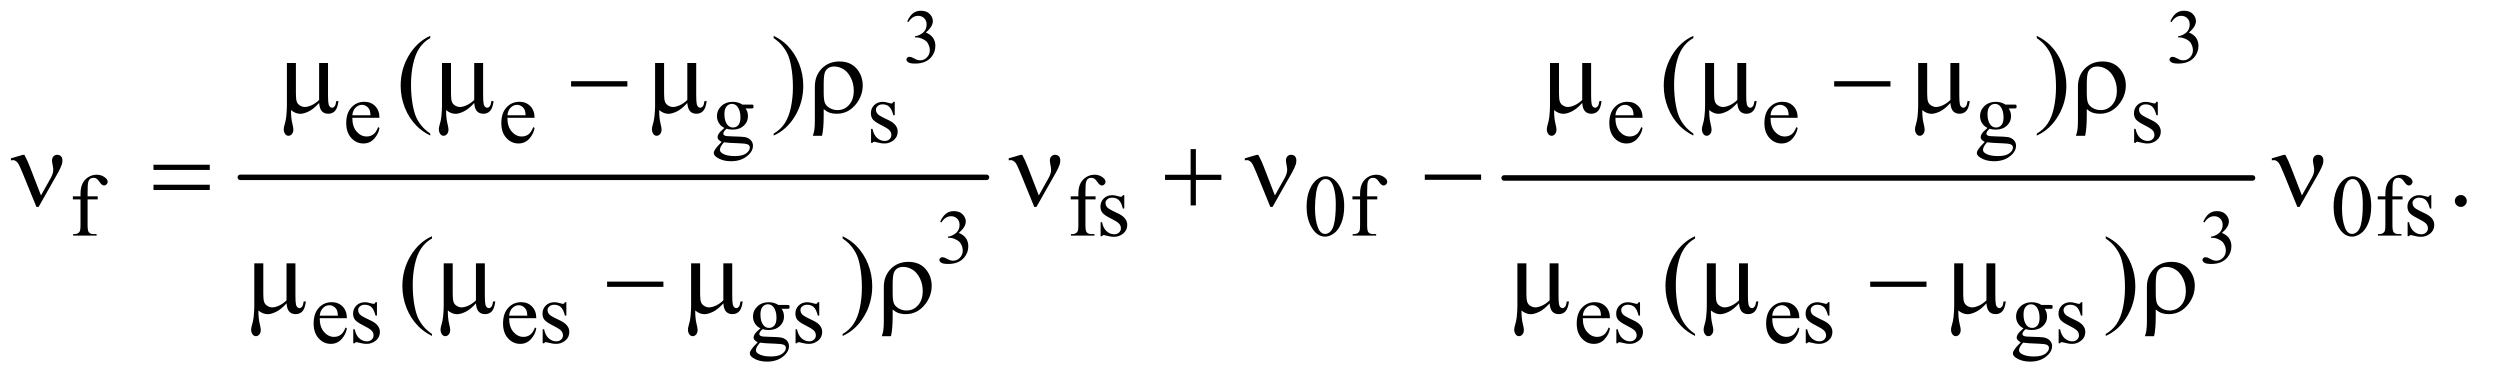 <?xml version="1.0" encoding="UTF-8"?>
<!DOCTYPE svg PUBLIC '-//W3C//DTD SVG 1.0//EN'
          'http://www.w3.org/TR/2001/REC-SVG-20010904/DTD/svg10.dtd'>
<svg stroke-dasharray="none" shape-rendering="auto" xmlns="http://www.w3.org/2000/svg" font-family="'Dialog'" text-rendering="auto" width="357" fill-opacity="1" color-interpolation="auto" color-rendering="auto" preserveAspectRatio="xMidYMid meet" font-size="12px" viewBox="0 0 357 54" fill="black" xmlns:xlink="http://www.w3.org/1999/xlink" stroke="black" image-rendering="auto" stroke-miterlimit="10" stroke-linecap="square" stroke-linejoin="miter" font-style="normal" stroke-width="1" height="54" stroke-dashoffset="0" font-weight="normal" stroke-opacity="1"
><!--Generated by the Batik Graphics2D SVG Generator--><defs id="genericDefs"
  /><g
  ><defs id="defs1"
    ><clipPath clipPathUnits="userSpaceOnUse" id="clipPath1"
      ><path d="M0.886 3.276 L226.903 3.276 L226.903 37.285 L0.886 37.285 L0.886 3.276 Z"
      /></clipPath
      ><clipPath clipPathUnits="userSpaceOnUse" id="clipPath2"
      ><path d="M28.301 104.676 L28.301 1191.199 L7249.292 1191.199 L7249.292 104.676 Z"
      /></clipPath
    ></defs
    ><g stroke-width="16" transform="scale(1.576,1.576) translate(-0.886,-3.276) matrix(0.031,0,0,0.031,0,0)" stroke-linejoin="round" stroke-linecap="round"
    ><line y2="624" fill="none" x1="731" clip-path="url(#clipPath2)" x2="2912" y1="624"
    /></g
    ><g stroke-width="16" transform="matrix(0.049,0,0,0.049,-1.396,-5.163)" stroke-linejoin="round" stroke-linecap="round"
    ><line y2="624" fill="none" x1="4412" clip-path="url(#clipPath2)" x2="6593" y1="624"
    /></g
    ><g transform="matrix(0.049,0,0,0.049,-1.396,-5.163)"
    ><path d="M2672.375 167.906 Q2678.719 152.922 2688.398 144.773 Q2698.078 136.625 2712.516 136.625 Q2730.344 136.625 2739.859 148.219 Q2747.078 156.859 2747.078 166.703 Q2747.078 182.891 2726.734 200.172 Q2740.406 205.531 2747.406 215.484 Q2754.406 225.438 2754.406 238.891 Q2754.406 258.141 2742.156 272.25 Q2726.188 290.625 2695.891 290.625 Q2680.906 290.625 2675.492 286.906 Q2670.078 283.188 2670.078 278.922 Q2670.078 275.75 2672.648 273.344 Q2675.219 270.938 2678.828 270.938 Q2681.562 270.938 2684.406 271.812 Q2686.266 272.359 2692.828 275.805 Q2699.391 279.25 2701.906 279.906 Q2705.953 281.109 2710.547 281.109 Q2721.703 281.109 2729.961 272.469 Q2738.219 263.828 2738.219 252.016 Q2738.219 243.375 2734.391 235.172 Q2731.547 229.047 2728.156 225.875 Q2723.453 221.5 2715.25 217.945 Q2707.047 214.391 2698.516 214.391 L2695.016 214.391 L2695.016 211.109 Q2703.656 210.016 2712.352 204.875 Q2721.047 199.734 2724.984 192.516 Q2728.922 185.297 2728.922 176.656 Q2728.922 165.391 2721.867 158.445 Q2714.812 151.5 2704.312 151.5 Q2687.359 151.5 2675.984 169.656 L2672.375 167.906 ZM6353.375 167.906 Q6359.719 152.922 6369.398 144.773 Q6379.078 136.625 6393.516 136.625 Q6411.344 136.625 6420.859 148.219 Q6428.078 156.859 6428.078 166.703 Q6428.078 182.891 6407.734 200.172 Q6421.406 205.531 6428.406 215.484 Q6435.406 225.438 6435.406 238.891 Q6435.406 258.141 6423.156 272.25 Q6407.188 290.625 6376.891 290.625 Q6361.906 290.625 6356.492 286.906 Q6351.078 283.188 6351.078 278.922 Q6351.078 275.75 6353.648 273.344 Q6356.219 270.938 6359.828 270.938 Q6362.562 270.938 6365.406 271.812 Q6367.266 272.359 6373.828 275.805 Q6380.391 279.25 6382.906 279.906 Q6386.953 281.109 6391.547 281.109 Q6402.703 281.109 6410.961 272.469 Q6419.219 263.828 6419.219 252.016 Q6419.219 243.375 6415.391 235.172 Q6412.547 229.047 6409.156 225.875 Q6404.453 221.5 6396.25 217.945 Q6388.047 214.391 6379.516 214.391 L6376.016 214.391 L6376.016 211.109 Q6384.656 210.016 6393.352 204.875 Q6402.047 199.734 6405.984 192.516 Q6409.922 185.297 6409.922 176.656 Q6409.922 165.391 6402.867 158.445 Q6395.812 151.5 6385.312 151.5 Q6368.359 151.5 6356.984 169.656 L6353.375 167.906 Z" stroke="none" clip-path="url(#clipPath2)"
    /></g
    ><g transform="matrix(0.049,0,0,0.049,-1.396,-5.163)"
    ><path d="M2768.375 751.906 Q2774.719 736.922 2784.398 728.773 Q2794.078 720.625 2808.516 720.625 Q2826.344 720.625 2835.859 732.219 Q2843.078 740.859 2843.078 750.703 Q2843.078 766.891 2822.734 784.172 Q2836.406 789.531 2843.406 799.484 Q2850.406 809.438 2850.406 822.891 Q2850.406 842.141 2838.156 856.25 Q2822.188 874.625 2791.891 874.625 Q2776.906 874.625 2771.492 870.906 Q2766.078 867.188 2766.078 862.922 Q2766.078 859.75 2768.648 857.344 Q2771.219 854.938 2774.828 854.938 Q2777.562 854.938 2780.406 855.812 Q2782.266 856.359 2788.828 859.805 Q2795.391 863.25 2797.906 863.906 Q2801.953 865.109 2806.547 865.109 Q2817.703 865.109 2825.961 856.469 Q2834.219 847.828 2834.219 836.016 Q2834.219 827.375 2830.391 819.172 Q2827.547 813.047 2824.156 809.875 Q2819.453 805.5 2811.25 801.945 Q2803.047 798.391 2794.516 798.391 L2791.016 798.391 L2791.016 795.109 Q2799.656 794.016 2808.352 788.875 Q2817.047 783.734 2820.984 776.516 Q2824.922 769.297 2824.922 760.656 Q2824.922 749.391 2817.867 742.445 Q2810.812 735.5 2800.312 735.5 Q2783.359 735.5 2771.984 753.656 L2768.375 751.906 ZM6449.375 751.906 Q6455.719 736.922 6465.398 728.773 Q6475.078 720.625 6489.516 720.625 Q6507.344 720.625 6516.859 732.219 Q6524.078 740.859 6524.078 750.703 Q6524.078 766.891 6503.734 784.172 Q6517.406 789.531 6524.406 799.484 Q6531.406 809.438 6531.406 822.891 Q6531.406 842.141 6519.156 856.25 Q6503.188 874.625 6472.891 874.625 Q6457.906 874.625 6452.492 870.906 Q6447.078 867.188 6447.078 862.922 Q6447.078 859.75 6449.648 857.344 Q6452.219 854.938 6455.828 854.938 Q6458.562 854.938 6461.406 855.812 Q6463.266 856.359 6469.828 859.805 Q6476.391 863.25 6478.906 863.906 Q6482.953 865.109 6487.547 865.109 Q6498.703 865.109 6506.961 856.469 Q6515.219 847.828 6515.219 836.016 Q6515.219 827.375 6511.391 819.172 Q6508.547 813.047 6505.156 809.875 Q6500.453 805.5 6492.25 801.945 Q6484.047 798.391 6475.516 798.391 L6472.016 798.391 L6472.016 795.109 Q6480.656 794.016 6489.352 788.875 Q6498.047 783.734 6501.984 776.516 Q6505.922 769.297 6505.922 760.656 Q6505.922 749.391 6498.867 742.445 Q6491.812 735.5 6481.312 735.5 Q6464.359 735.5 6452.984 753.656 L6449.375 751.906 Z" stroke="none" clip-path="url(#clipPath2)"
    /></g
    ><g transform="matrix(0.049,0,0,0.049,-1.396,-5.163)"
    ><path d="M1055.25 448.625 Q1055.125 474.125 1067.625 488.625 Q1080.125 503.125 1097 503.125 Q1108.25 503.125 1116.562 496.938 Q1124.875 490.75 1130.5 475.75 L1134.375 478.25 Q1131.75 495.375 1119.125 509.438 Q1106.5 523.5 1087.5 523.5 Q1066.875 523.5 1052.188 507.438 Q1037.5 491.375 1037.5 464.25 Q1037.5 434.875 1052.562 418.438 Q1067.625 402 1090.375 402 Q1109.625 402 1122 414.688 Q1134.375 427.375 1134.375 448.625 L1055.25 448.625 ZM1055.25 441.375 L1108.25 441.375 Q1107.625 430.375 1105.625 425.875 Q1102.5 418.875 1096.312 414.875 Q1090.125 410.875 1083.375 410.875 Q1073 410.875 1064.812 418.938 Q1056.625 427 1055.25 441.375 ZM1507.25 448.625 Q1507.125 474.125 1519.625 488.625 Q1532.125 503.125 1549 503.125 Q1560.25 503.125 1568.562 496.938 Q1576.875 490.75 1582.5 475.75 L1586.375 478.25 Q1583.75 495.375 1571.125 509.438 Q1558.5 523.5 1539.5 523.5 Q1518.875 523.5 1504.188 507.438 Q1489.5 491.375 1489.5 464.25 Q1489.5 434.875 1504.562 418.438 Q1519.625 402 1542.375 402 Q1561.625 402 1574 414.688 Q1586.375 427.375 1586.375 448.625 L1507.25 448.625 ZM1507.25 441.375 L1560.25 441.375 Q1559.625 430.375 1557.625 425.875 Q1554.5 418.875 1548.312 414.875 Q1542.125 410.875 1535.375 410.875 Q1525 410.875 1516.812 418.938 Q1508.625 427 1507.25 441.375 ZM2139.625 478.25 Q2129.125 473.125 2123.5 463.938 Q2117.875 454.75 2117.875 443.625 Q2117.875 426.625 2130.688 414.375 Q2143.5 402.125 2163.5 402.125 Q2179.875 402.125 2191.875 410.125 L2216.125 410.125 Q2221.5 410.125 2222.375 410.438 Q2223.25 410.75 2223.625 411.5 Q2224.375 412.625 2224.375 415.5 Q2224.375 418.75 2223.75 420 Q2223.375 420.625 2222.438 421 Q2221.5 421.375 2216.125 421.375 L2201.25 421.375 Q2208.25 430.375 2208.25 444.375 Q2208.25 460.375 2196 471.75 Q2183.75 483.125 2163.125 483.125 Q2154.625 483.125 2145.75 480.625 Q2140.25 485.375 2138.312 488.938 Q2136.375 492.5 2136.375 495 Q2136.375 497.125 2138.438 499.125 Q2140.5 501.125 2146.5 502 Q2150 502.5 2164 502.875 Q2189.75 503.5 2197.375 504.625 Q2209 506.25 2215.938 513.25 Q2222.875 520.25 2222.875 530.5 Q2222.875 544.625 2209.625 557 Q2190.125 575.25 2158.75 575.25 Q2134.625 575.25 2118 564.375 Q2108.625 558.125 2108.625 551.375 Q2108.625 548.375 2110 545.375 Q2112.125 540.75 2118.75 532.5 Q2119.625 531.375 2131.5 519 Q2125 515.125 2122.312 512.062 Q2119.625 509 2119.625 505.125 Q2119.625 500.75 2123.188 494.875 Q2126.75 489 2139.625 478.25 ZM2161.375 408.125 Q2152.125 408.125 2145.875 415.5 Q2139.625 422.875 2139.625 438.125 Q2139.625 457.875 2148.125 468.75 Q2154.625 477 2164.625 477 Q2174.125 477 2180.25 469.875 Q2186.375 462.75 2186.375 447.5 Q2186.375 427.625 2177.75 416.375 Q2171.375 408.125 2161.375 408.125 ZM2138.375 520 Q2132.5 526.375 2129.5 531.875 Q2126.5 537.375 2126.5 542 Q2126.5 548 2133.75 552.5 Q2146.25 560.25 2169.875 560.25 Q2192.375 560.25 2203.062 552.312 Q2213.75 544.375 2213.75 535.375 Q2213.75 528.875 2207.375 526.125 Q2200.875 523.375 2181.625 522.875 Q2153.5 522.125 2138.375 520 ZM2636 402.125 L2636 441.125 L2631.875 441.125 Q2627.125 422.75 2619.688 416.125 Q2612.25 409.5 2600.75 409.5 Q2592 409.5 2586.625 414.125 Q2581.25 418.75 2581.25 424.375 Q2581.25 431.375 2585.25 436.375 Q2589.125 441.5 2601 447.25 L2619.25 456.125 Q2644.625 468.5 2644.625 488.75 Q2644.625 504.375 2632.812 513.938 Q2621 523.5 2606.375 523.5 Q2595.875 523.5 2582.375 519.75 Q2578.25 518.5 2575.625 518.5 Q2572.75 518.5 2571.125 521.75 L2567 521.75 L2567 480.875 L2571.125 480.875 Q2574.625 498.375 2584.5 507.25 Q2594.375 516.125 2606.625 516.125 Q2615.25 516.125 2620.688 511.062 Q2626.125 506 2626.125 498.875 Q2626.125 490.25 2620.062 484.375 Q2614 478.5 2595.875 469.5 Q2577.75 460.5 2572.125 453.25 Q2566.5 446.125 2566.5 435.25 Q2566.5 421.125 2576.188 411.625 Q2585.875 402.125 2601.25 402.125 Q2608 402.125 2617.625 405 Q2624 406.875 2626.125 406.875 Q2628.125 406.875 2629.25 406 Q2630.375 405.125 2631.875 402.125 L2636 402.125 ZM4736.25 448.625 Q4736.125 474.125 4748.625 488.625 Q4761.125 503.125 4778 503.125 Q4789.25 503.125 4797.562 496.938 Q4805.875 490.75 4811.5 475.75 L4815.375 478.25 Q4812.75 495.375 4800.125 509.438 Q4787.5 523.5 4768.5 523.5 Q4747.875 523.5 4733.188 507.438 Q4718.5 491.375 4718.5 464.25 Q4718.5 434.875 4733.562 418.438 Q4748.625 402 4771.375 402 Q4790.625 402 4803 414.688 Q4815.375 427.375 4815.375 448.625 L4736.25 448.625 ZM4736.25 441.375 L4789.25 441.375 Q4788.625 430.375 4786.625 425.875 Q4783.5 418.875 4777.312 414.875 Q4771.125 410.875 4764.375 410.875 Q4754 410.875 4745.812 418.938 Q4737.625 427 4736.25 441.375 ZM5188.25 448.625 Q5188.125 474.125 5200.625 488.625 Q5213.125 503.125 5230 503.125 Q5241.25 503.125 5249.562 496.938 Q5257.875 490.75 5263.5 475.75 L5267.375 478.25 Q5264.75 495.375 5252.125 509.438 Q5239.5 523.5 5220.5 523.5 Q5199.875 523.5 5185.188 507.438 Q5170.5 491.375 5170.5 464.25 Q5170.5 434.875 5185.562 418.438 Q5200.625 402 5223.375 402 Q5242.625 402 5255 414.688 Q5267.375 427.375 5267.375 448.625 L5188.25 448.625 ZM5188.25 441.375 L5241.25 441.375 Q5240.625 430.375 5238.625 425.875 Q5235.5 418.875 5229.312 414.875 Q5223.125 410.875 5216.375 410.875 Q5206 410.875 5197.812 418.938 Q5189.625 427 5188.25 441.375 ZM5820.625 478.25 Q5810.125 473.125 5804.5 463.938 Q5798.875 454.75 5798.875 443.625 Q5798.875 426.625 5811.688 414.375 Q5824.5 402.125 5844.5 402.125 Q5860.875 402.125 5872.875 410.125 L5897.125 410.125 Q5902.5 410.125 5903.375 410.438 Q5904.25 410.75 5904.625 411.5 Q5905.375 412.625 5905.375 415.5 Q5905.375 418.75 5904.75 420 Q5904.375 420.625 5903.438 421 Q5902.5 421.375 5897.125 421.375 L5882.25 421.375 Q5889.25 430.375 5889.25 444.375 Q5889.25 460.375 5877 471.75 Q5864.75 483.125 5844.125 483.125 Q5835.625 483.125 5826.75 480.625 Q5821.25 485.375 5819.312 488.938 Q5817.375 492.5 5817.375 495 Q5817.375 497.125 5819.438 499.125 Q5821.5 501.125 5827.5 502 Q5831 502.5 5845 502.875 Q5870.75 503.5 5878.375 504.625 Q5890 506.25 5896.938 513.25 Q5903.875 520.25 5903.875 530.5 Q5903.875 544.625 5890.625 557 Q5871.125 575.25 5839.75 575.25 Q5815.625 575.25 5799 564.375 Q5789.625 558.125 5789.625 551.375 Q5789.625 548.375 5791 545.375 Q5793.125 540.75 5799.75 532.5 Q5800.625 531.375 5812.5 519 Q5806 515.125 5803.312 512.062 Q5800.625 509 5800.625 505.125 Q5800.625 500.75 5804.188 494.875 Q5807.75 489 5820.625 478.25 ZM5842.375 408.125 Q5833.125 408.125 5826.875 415.5 Q5820.625 422.875 5820.625 438.125 Q5820.625 457.875 5829.125 468.75 Q5835.625 477 5845.625 477 Q5855.125 477 5861.25 469.875 Q5867.375 462.75 5867.375 447.5 Q5867.375 427.625 5858.75 416.375 Q5852.375 408.125 5842.375 408.125 ZM5819.375 520 Q5813.5 526.375 5810.5 531.875 Q5807.5 537.375 5807.5 542 Q5807.5 548 5814.75 552.5 Q5827.25 560.25 5850.875 560.25 Q5873.375 560.25 5884.062 552.312 Q5894.75 544.375 5894.75 535.375 Q5894.75 528.875 5888.375 526.125 Q5881.875 523.375 5862.625 522.875 Q5834.5 522.125 5819.375 520 ZM6317 402.125 L6317 441.125 L6312.875 441.125 Q6308.125 422.75 6300.688 416.125 Q6293.25 409.5 6281.75 409.5 Q6273 409.5 6267.625 414.125 Q6262.25 418.75 6262.25 424.375 Q6262.25 431.375 6266.25 436.375 Q6270.125 441.5 6282 447.25 L6300.25 456.125 Q6325.625 468.5 6325.625 488.75 Q6325.625 504.375 6313.812 513.938 Q6302 523.5 6287.375 523.5 Q6276.875 523.5 6263.375 519.75 Q6259.25 518.5 6256.625 518.5 Q6253.75 518.5 6252.125 521.75 L6248 521.75 L6248 480.875 L6252.125 480.875 Q6255.625 498.375 6265.5 507.25 Q6275.375 516.125 6287.625 516.125 Q6296.25 516.125 6301.688 511.062 Q6307.125 506 6307.125 498.875 Q6307.125 490.25 6301.062 484.375 Q6295 478.5 6276.875 469.5 Q6258.75 460.5 6253.125 453.25 Q6247.5 446.125 6247.5 435.25 Q6247.5 421.125 6257.188 411.625 Q6266.875 402.125 6282.25 402.125 Q6289 402.125 6298.625 405 Q6305 406.875 6307.125 406.875 Q6309.125 406.875 6310.25 406 Q6311.375 405.125 6312.875 402.125 L6317 402.125 Z" stroke="none" clip-path="url(#clipPath2)"
    /></g
    ><g transform="matrix(0.049,0,0,0.049,-1.396,-5.163)"
    ><path d="M3836.25 708.25 Q3836.25 679.25 3845 658.312 Q3853.75 637.375 3868.25 627.125 Q3879.5 619 3891.5 619 Q3911 619 3926.5 638.875 Q3945.875 663.5 3945.875 705.625 Q3945.875 735.125 3937.375 755.75 Q3928.875 776.375 3915.688 785.688 Q3902.5 795 3890.25 795 Q3866 795 3849.875 766.375 Q3836.25 742.25 3836.25 708.25 ZM3860.75 711.375 Q3860.75 746.375 3869.375 768.5 Q3876.5 787.125 3890.625 787.125 Q3897.375 787.125 3904.625 781.062 Q3911.875 775 3915.625 760.75 Q3921.375 739.25 3921.375 700.125 Q3921.375 671.125 3915.375 651.75 Q3910.875 637.375 3903.75 631.375 Q3898.625 627.25 3891.375 627.25 Q3882.875 627.25 3876.25 634.875 Q3867.25 645.25 3864 667.5 Q3860.75 689.75 3860.75 711.375 Z" stroke="none" clip-path="url(#clipPath2)"
    /></g
    ><g transform="matrix(0.049,0,0,0.049,-1.396,-5.163)"
    ><path d="M283.75 686.5 L283.75 761.75 Q283.75 777.75 287.25 782 Q291.875 787.5 299.625 787.5 L310 787.5 L310 792 L241.625 792 L241.625 787.5 L246.75 787.5 Q251.75 787.5 255.875 785 Q260 782.5 261.562 778.25 Q263.125 774 263.125 761.75 L263.125 686.5 L240.875 686.5 L240.875 677.5 L263.125 677.5 L263.125 670 Q263.125 652.875 268.625 641 Q274.125 629.125 285.438 621.812 Q296.75 614.5 310.875 614.5 Q324 614.5 335 623 Q342.25 628.625 342.25 635.625 Q342.25 639.375 339 642.688 Q335.75 646 332 646 Q329.125 646 325.938 643.938 Q322.75 641.875 318.125 635.062 Q313.5 628.25 309.625 625.875 Q305.75 623.5 301 623.5 Q295.25 623.5 291.25 626.562 Q287.25 629.625 285.5 636.062 Q283.75 642.5 283.75 669.25 L283.75 677.5 L313.25 677.5 L313.25 686.5 L283.75 686.5 ZM3191.75 686.5 L3191.75 761.75 Q3191.75 777.75 3195.25 782 Q3199.875 787.5 3207.625 787.5 L3218 787.5 L3218 792 L3149.625 792 L3149.625 787.5 L3154.75 787.5 Q3159.75 787.5 3163.875 785 Q3168 782.5 3169.562 778.25 Q3171.125 774 3171.125 761.75 L3171.125 686.5 L3148.875 686.5 L3148.875 677.5 L3171.125 677.5 L3171.125 670 Q3171.125 652.875 3176.625 641 Q3182.125 629.125 3193.438 621.812 Q3204.75 614.5 3218.875 614.5 Q3232 614.5 3243 623 Q3250.25 628.625 3250.25 635.625 Q3250.25 639.375 3247 642.688 Q3243.75 646 3240 646 Q3237.125 646 3233.938 643.938 Q3230.75 641.875 3226.125 635.062 Q3221.5 628.25 3217.625 625.875 Q3213.75 623.5 3209 623.5 Q3203.25 623.5 3199.25 626.562 Q3195.25 629.625 3193.5 636.062 Q3191.75 642.5 3191.75 669.25 L3191.75 677.5 L3221.25 677.5 L3221.25 686.5 L3191.75 686.5 ZM3305 674.125 L3305 713.125 L3300.875 713.125 Q3296.125 694.75 3288.688 688.125 Q3281.25 681.5 3269.75 681.5 Q3261 681.5 3255.625 686.125 Q3250.25 690.75 3250.25 696.375 Q3250.25 703.375 3254.25 708.375 Q3258.125 713.5 3270 719.25 L3288.25 728.125 Q3313.625 740.5 3313.625 760.75 Q3313.625 776.375 3301.812 785.938 Q3290 795.5 3275.375 795.5 Q3264.875 795.5 3251.375 791.75 Q3247.25 790.5 3244.625 790.5 Q3241.75 790.5 3240.125 793.75 L3236 793.75 L3236 752.875 L3240.125 752.875 Q3243.625 770.375 3253.5 779.25 Q3263.375 788.125 3275.625 788.125 Q3284.25 788.125 3289.688 783.062 Q3295.125 778 3295.125 770.875 Q3295.125 762.25 3289.062 756.375 Q3283 750.5 3264.875 741.5 Q3246.75 732.5 3241.125 725.25 Q3235.5 718.125 3235.5 707.25 Q3235.5 693.125 3245.188 683.625 Q3254.875 674.125 3270.25 674.125 Q3277 674.125 3286.625 677 Q3293 678.875 3295.125 678.875 Q3297.125 678.875 3298.25 678 Q3299.375 677.125 3300.875 674.125 L3305 674.125 Z" stroke="none" clip-path="url(#clipPath2)"
    /></g
    ><g transform="matrix(0.049,0,0,0.049,-1.396,-5.163)"
    ><path d="M960.25 1032.625 Q960.125 1058.125 972.625 1072.625 Q985.125 1087.125 1002 1087.125 Q1013.25 1087.125 1021.562 1080.938 Q1029.875 1074.75 1035.5 1059.75 L1039.375 1062.25 Q1036.75 1079.375 1024.125 1093.438 Q1011.5 1107.5 992.5 1107.5 Q971.875 1107.5 957.188 1091.438 Q942.5 1075.375 942.5 1048.25 Q942.5 1018.875 957.562 1002.438 Q972.625 986 995.375 986 Q1014.625 986 1027 998.688 Q1039.375 1011.375 1039.375 1032.625 L960.25 1032.625 ZM960.25 1025.375 L1013.25 1025.375 Q1012.625 1014.375 1010.625 1009.875 Q1007.5 1002.875 1001.312 998.875 Q995.125 994.875 988.375 994.875 Q978 994.875 969.812 1002.938 Q961.625 1011 960.25 1025.375 ZM1127 986.125 L1127 1025.125 L1122.875 1025.125 Q1118.125 1006.75 1110.688 1000.125 Q1103.25 993.5 1091.75 993.5 Q1083 993.5 1077.625 998.125 Q1072.25 1002.75 1072.25 1008.375 Q1072.25 1015.375 1076.25 1020.375 Q1080.125 1025.5 1092 1031.25 L1110.25 1040.125 Q1135.625 1052.5 1135.625 1072.75 Q1135.625 1088.375 1123.812 1097.938 Q1112 1107.5 1097.375 1107.5 Q1086.875 1107.5 1073.375 1103.75 Q1069.25 1102.5 1066.625 1102.5 Q1063.75 1102.5 1062.125 1105.75 L1058 1105.75 L1058 1064.875 L1062.125 1064.875 Q1065.625 1082.375 1075.5 1091.25 Q1085.375 1100.125 1097.625 1100.125 Q1106.25 1100.125 1111.688 1095.062 Q1117.125 1090 1117.125 1082.875 Q1117.125 1074.25 1111.062 1068.375 Q1105 1062.5 1086.875 1053.5 Q1068.75 1044.5 1063.125 1037.25 Q1057.5 1030.125 1057.5 1019.25 Q1057.5 1005.125 1067.188 995.625 Q1076.875 986.125 1092.25 986.125 Q1099 986.125 1108.625 989 Q1115 990.875 1117.125 990.875 Q1119.125 990.875 1120.25 990 Q1121.375 989.125 1122.875 986.125 L1127 986.125 ZM1512.25 1032.625 Q1512.125 1058.125 1524.625 1072.625 Q1537.125 1087.125 1554 1087.125 Q1565.25 1087.125 1573.562 1080.938 Q1581.875 1074.75 1587.5 1059.75 L1591.375 1062.25 Q1588.75 1079.375 1576.125 1093.438 Q1563.5 1107.5 1544.5 1107.5 Q1523.875 1107.5 1509.188 1091.438 Q1494.5 1075.375 1494.5 1048.25 Q1494.5 1018.875 1509.562 1002.438 Q1524.625 986 1547.375 986 Q1566.625 986 1579 998.688 Q1591.375 1011.375 1591.375 1032.625 L1512.25 1032.625 ZM1512.25 1025.375 L1565.25 1025.375 Q1564.625 1014.375 1562.625 1009.875 Q1559.5 1002.875 1553.312 998.875 Q1547.125 994.875 1540.375 994.875 Q1530 994.875 1521.812 1002.938 Q1513.625 1011 1512.25 1025.375 ZM1679 986.125 L1679 1025.125 L1674.875 1025.125 Q1670.125 1006.75 1662.688 1000.125 Q1655.25 993.5 1643.75 993.5 Q1635 993.5 1629.625 998.125 Q1624.25 1002.75 1624.25 1008.375 Q1624.25 1015.375 1628.25 1020.375 Q1632.125 1025.5 1644 1031.25 L1662.25 1040.125 Q1687.625 1052.5 1687.625 1072.75 Q1687.625 1088.375 1675.812 1097.938 Q1664 1107.5 1649.375 1107.5 Q1638.875 1107.5 1625.375 1103.75 Q1621.25 1102.5 1618.625 1102.5 Q1615.75 1102.5 1614.125 1105.75 L1610 1105.75 L1610 1064.875 L1614.125 1064.875 Q1617.625 1082.375 1627.5 1091.25 Q1637.375 1100.125 1649.625 1100.125 Q1658.25 1100.125 1663.688 1095.062 Q1669.125 1090 1669.125 1082.875 Q1669.125 1074.25 1663.062 1068.375 Q1657 1062.5 1638.875 1053.5 Q1620.75 1044.5 1615.125 1037.25 Q1609.5 1030.125 1609.5 1019.25 Q1609.5 1005.125 1619.188 995.625 Q1628.875 986.125 1644.25 986.125 Q1651 986.125 1660.625 989 Q1667 990.875 1669.125 990.875 Q1671.125 990.875 1672.25 990 Q1673.375 989.125 1674.875 986.125 L1679 986.125 ZM2244.625 1062.25 Q2234.125 1057.125 2228.5 1047.938 Q2222.875 1038.75 2222.875 1027.625 Q2222.875 1010.625 2235.688 998.375 Q2248.5 986.125 2268.5 986.125 Q2284.875 986.125 2296.875 994.125 L2321.125 994.125 Q2326.5 994.125 2327.375 994.438 Q2328.25 994.75 2328.625 995.5 Q2329.375 996.625 2329.375 999.5 Q2329.375 1002.75 2328.75 1004 Q2328.375 1004.625 2327.438 1005 Q2326.5 1005.375 2321.125 1005.375 L2306.25 1005.375 Q2313.25 1014.375 2313.25 1028.375 Q2313.25 1044.375 2301 1055.75 Q2288.75 1067.125 2268.125 1067.125 Q2259.625 1067.125 2250.75 1064.625 Q2245.25 1069.375 2243.312 1072.938 Q2241.375 1076.5 2241.375 1079 Q2241.375 1081.125 2243.438 1083.125 Q2245.5 1085.125 2251.5 1086 Q2255 1086.5 2269 1086.875 Q2294.75 1087.5 2302.375 1088.625 Q2314 1090.25 2320.938 1097.25 Q2327.875 1104.25 2327.875 1114.5 Q2327.875 1128.625 2314.625 1141 Q2295.125 1159.25 2263.75 1159.25 Q2239.625 1159.25 2223 1148.375 Q2213.625 1142.125 2213.625 1135.375 Q2213.625 1132.375 2215 1129.375 Q2217.125 1124.75 2223.75 1116.5 Q2224.625 1115.375 2236.5 1103 Q2230 1099.125 2227.312 1096.062 Q2224.625 1093 2224.625 1089.125 Q2224.625 1084.75 2228.188 1078.875 Q2231.75 1073 2244.625 1062.25 ZM2266.375 992.125 Q2257.125 992.125 2250.875 999.5 Q2244.625 1006.875 2244.625 1022.125 Q2244.625 1041.875 2253.125 1052.75 Q2259.625 1061 2269.625 1061 Q2279.125 1061 2285.25 1053.875 Q2291.375 1046.75 2291.375 1031.5 Q2291.375 1011.625 2282.75 1000.375 Q2276.375 992.125 2266.375 992.125 ZM2243.375 1104 Q2237.5 1110.375 2234.5 1115.875 Q2231.5 1121.375 2231.5 1126 Q2231.5 1132 2238.75 1136.5 Q2251.25 1144.25 2274.875 1144.25 Q2297.375 1144.25 2308.062 1136.312 Q2318.75 1128.375 2318.75 1119.375 Q2318.75 1112.875 2312.375 1110.125 Q2305.875 1107.375 2286.625 1106.875 Q2258.5 1106.125 2243.375 1104 ZM2416 986.125 L2416 1025.125 L2411.875 1025.125 Q2407.125 1006.75 2399.688 1000.125 Q2392.25 993.5 2380.75 993.5 Q2372 993.5 2366.625 998.125 Q2361.25 1002.75 2361.25 1008.375 Q2361.25 1015.375 2365.25 1020.375 Q2369.125 1025.5 2381 1031.25 L2399.25 1040.125 Q2424.625 1052.5 2424.625 1072.75 Q2424.625 1088.375 2412.812 1097.938 Q2401 1107.5 2386.375 1107.5 Q2375.875 1107.5 2362.375 1103.75 Q2358.25 1102.5 2355.625 1102.5 Q2352.75 1102.5 2351.125 1105.75 L2347 1105.75 L2347 1064.875 L2351.125 1064.875 Q2354.625 1082.375 2364.5 1091.25 Q2374.375 1100.125 2386.625 1100.125 Q2395.25 1100.125 2400.688 1095.062 Q2406.125 1090 2406.125 1082.875 Q2406.125 1074.25 2400.062 1068.375 Q2394 1062.5 2375.875 1053.5 Q2357.75 1044.5 2352.125 1037.25 Q2346.5 1030.125 2346.5 1019.25 Q2346.5 1005.125 2356.188 995.625 Q2365.875 986.125 2381.25 986.125 Q2388 986.125 2397.625 989 Q2404 990.875 2406.125 990.875 Q2408.125 990.875 2409.25 990 Q2410.375 989.125 2411.875 986.125 L2416 986.125 ZM4641.25 1032.625 Q4641.125 1058.125 4653.625 1072.625 Q4666.125 1087.125 4683 1087.125 Q4694.25 1087.125 4702.562 1080.938 Q4710.875 1074.75 4716.5 1059.75 L4720.375 1062.25 Q4717.75 1079.375 4705.125 1093.438 Q4692.5 1107.5 4673.5 1107.5 Q4652.875 1107.5 4638.188 1091.438 Q4623.5 1075.375 4623.5 1048.25 Q4623.5 1018.875 4638.562 1002.438 Q4653.625 986 4676.375 986 Q4695.625 986 4708 998.688 Q4720.375 1011.375 4720.375 1032.625 L4641.25 1032.625 ZM4641.25 1025.375 L4694.25 1025.375 Q4693.625 1014.375 4691.625 1009.875 Q4688.5 1002.875 4682.312 998.875 Q4676.125 994.875 4669.375 994.875 Q4659 994.875 4650.812 1002.938 Q4642.625 1011 4641.25 1025.375 ZM4808 986.125 L4808 1025.125 L4803.875 1025.125 Q4799.125 1006.75 4791.688 1000.125 Q4784.25 993.5 4772.75 993.5 Q4764 993.5 4758.625 998.125 Q4753.25 1002.75 4753.25 1008.375 Q4753.25 1015.375 4757.25 1020.375 Q4761.125 1025.5 4773 1031.25 L4791.25 1040.125 Q4816.625 1052.5 4816.625 1072.75 Q4816.625 1088.375 4804.812 1097.938 Q4793 1107.5 4778.375 1107.5 Q4767.875 1107.5 4754.375 1103.75 Q4750.25 1102.5 4747.625 1102.5 Q4744.75 1102.5 4743.125 1105.75 L4739 1105.75 L4739 1064.875 L4743.125 1064.875 Q4746.625 1082.375 4756.5 1091.25 Q4766.375 1100.125 4778.625 1100.125 Q4787.25 1100.125 4792.688 1095.062 Q4798.125 1090 4798.125 1082.875 Q4798.125 1074.25 4792.062 1068.375 Q4786 1062.5 4767.875 1053.5 Q4749.75 1044.5 4744.125 1037.25 Q4738.5 1030.125 4738.5 1019.25 Q4738.5 1005.125 4748.188 995.625 Q4757.875 986.125 4773.25 986.125 Q4780 986.125 4789.625 989 Q4796 990.875 4798.125 990.875 Q4800.125 990.875 4801.25 990 Q4802.375 989.125 4803.875 986.125 L4808 986.125 ZM6097 986.125 L6097 1025.125 L6092.875 1025.125 Q6088.125 1006.75 6080.688 1000.125 Q6073.25 993.5 6061.75 993.5 Q6053 993.5 6047.625 998.125 Q6042.25 1002.75 6042.25 1008.375 Q6042.25 1015.375 6046.25 1020.375 Q6050.125 1025.5 6062 1031.25 L6080.25 1040.125 Q6105.625 1052.5 6105.625 1072.75 Q6105.625 1088.375 6093.812 1097.938 Q6082 1107.5 6067.375 1107.5 Q6056.875 1107.5 6043.375 1103.75 Q6039.25 1102.5 6036.625 1102.5 Q6033.75 1102.5 6032.125 1105.75 L6028 1105.75 L6028 1064.875 L6032.125 1064.875 Q6035.625 1082.375 6045.5 1091.25 Q6055.375 1100.125 6067.625 1100.125 Q6076.25 1100.125 6081.688 1095.062 Q6087.125 1090 6087.125 1082.875 Q6087.125 1074.25 6081.062 1068.375 Q6075 1062.5 6056.875 1053.5 Q6038.75 1044.5 6033.125 1037.25 Q6027.5 1030.125 6027.5 1019.25 Q6027.5 1005.125 6037.188 995.625 Q6046.875 986.125 6062.25 986.125 Q6069 986.125 6078.625 989 Q6085 990.875 6087.125 990.875 Q6089.125 990.875 6090.25 990 Q6091.375 989.125 6092.875 986.125 L6097 986.125 Z" stroke="none" clip-path="url(#clipPath2)"
    /></g
    ><g transform="matrix(0.049,0,0,0.049,-1.396,-5.163)"
    ><path d="M6829.25 708.25 Q6829.25 679.25 6838 658.312 Q6846.75 637.375 6861.25 627.125 Q6872.5 619 6884.5 619 Q6904 619 6919.5 638.875 Q6938.875 663.5 6938.875 705.625 Q6938.875 735.125 6930.375 755.75 Q6921.875 776.375 6908.688 785.688 Q6895.5 795 6883.25 795 Q6859 795 6842.875 766.375 Q6829.25 742.25 6829.25 708.25 ZM6853.75 711.375 Q6853.75 746.375 6862.375 768.5 Q6869.5 787.125 6883.625 787.125 Q6890.375 787.125 6897.625 781.062 Q6904.875 775 6908.625 760.75 Q6914.375 739.25 6914.375 700.125 Q6914.375 671.125 6908.375 651.75 Q6903.875 637.375 6896.75 631.375 Q6891.625 627.25 6884.375 627.25 Q6875.875 627.25 6869.25 634.875 Q6860.25 645.25 6857 667.5 Q6853.75 689.75 6853.75 711.375 ZM7114 674.125 L7114 713.125 L7109.875 713.125 Q7105.125 694.75 7097.688 688.125 Q7090.25 681.5 7078.75 681.5 Q7070 681.5 7064.625 686.125 Q7059.25 690.75 7059.25 696.375 Q7059.25 703.375 7063.25 708.375 Q7067.125 713.5 7079 719.25 L7097.25 728.125 Q7122.625 740.5 7122.625 760.75 Q7122.625 776.375 7110.812 785.938 Q7099 795.5 7084.375 795.5 Q7073.875 795.5 7060.375 791.75 Q7056.25 790.5 7053.625 790.5 Q7050.75 790.5 7049.125 793.75 L7045 793.75 L7045 752.875 L7049.125 752.875 Q7052.625 770.375 7062.5 779.25 Q7072.375 788.125 7084.625 788.125 Q7093.25 788.125 7098.688 783.062 Q7104.125 778 7104.125 770.875 Q7104.125 762.25 7098.062 756.375 Q7092 750.5 7073.875 741.5 Q7055.75 732.5 7050.125 725.25 Q7044.5 718.125 7044.5 707.25 Q7044.5 693.125 7054.188 683.625 Q7063.875 674.125 7079.25 674.125 Q7086 674.125 7095.625 677 Q7102 678.875 7104.125 678.875 Q7106.125 678.875 7107.25 678 Q7108.375 677.125 7109.875 674.125 L7114 674.125 Z" stroke="none" clip-path="url(#clipPath2)"
    /></g
    ><g transform="matrix(0.049,0,0,0.049,-1.396,-5.163)"
    ><path d="M5193.25 1032.625 Q5193.125 1058.125 5205.625 1072.625 Q5218.125 1087.125 5235 1087.125 Q5246.25 1087.125 5254.562 1080.938 Q5262.875 1074.75 5268.5 1059.75 L5272.375 1062.25 Q5269.75 1079.375 5257.125 1093.438 Q5244.5 1107.5 5225.5 1107.5 Q5204.875 1107.5 5190.188 1091.438 Q5175.5 1075.375 5175.5 1048.25 Q5175.5 1018.875 5190.562 1002.438 Q5205.625 986 5228.375 986 Q5247.625 986 5260 998.688 Q5272.375 1011.375 5272.375 1032.625 L5193.25 1032.625 ZM5193.25 1025.375 L5246.25 1025.375 Q5245.625 1014.375 5243.625 1009.875 Q5240.5 1002.875 5234.312 998.875 Q5228.125 994.875 5221.375 994.875 Q5211 994.875 5202.812 1002.938 Q5194.625 1011 5193.25 1025.375 Z" stroke="none" clip-path="url(#clipPath2)"
    /></g
    ><g transform="matrix(0.049,0,0,0.049,-1.396,-5.163)"
    ><path d="M4012.75 686.5 L4012.75 761.75 Q4012.75 777.75 4016.25 782 Q4020.875 787.5 4028.625 787.5 L4039 787.5 L4039 792 L3970.625 792 L3970.625 787.5 L3975.75 787.5 Q3980.75 787.5 3984.875 785 Q3989 782.5 3990.562 778.25 Q3992.125 774 3992.125 761.75 L3992.125 686.5 L3969.875 686.5 L3969.875 677.5 L3992.125 677.5 L3992.125 670 Q3992.125 652.875 3997.625 641 Q4003.125 629.125 4014.438 621.812 Q4025.75 614.5 4039.875 614.5 Q4053 614.5 4064 623 Q4071.25 628.625 4071.25 635.625 Q4071.25 639.375 4068 642.688 Q4064.75 646 4061 646 Q4058.125 646 4054.938 643.938 Q4051.75 641.875 4047.125 635.062 Q4042.5 628.25 4038.625 625.875 Q4034.75 623.5 4030 623.5 Q4024.25 623.5 4020.25 626.562 Q4016.25 629.625 4014.5 636.062 Q4012.75 642.5 4012.75 669.25 L4012.75 677.5 L4042.25 677.5 L4042.25 686.5 L4012.75 686.5 Z" stroke="none" clip-path="url(#clipPath2)"
    /></g
    ><g transform="matrix(0.049,0,0,0.049,-1.396,-5.163)"
    ><path d="M5360 986.125 L5360 1025.125 L5355.875 1025.125 Q5351.125 1006.75 5343.688 1000.125 Q5336.25 993.5 5324.75 993.5 Q5316 993.5 5310.625 998.125 Q5305.25 1002.75 5305.25 1008.375 Q5305.25 1015.375 5309.25 1020.375 Q5313.125 1025.5 5325 1031.25 L5343.25 1040.125 Q5368.625 1052.5 5368.625 1072.75 Q5368.625 1088.375 5356.812 1097.938 Q5345 1107.5 5330.375 1107.5 Q5319.875 1107.5 5306.375 1103.75 Q5302.25 1102.5 5299.625 1102.5 Q5296.75 1102.5 5295.125 1105.75 L5291 1105.75 L5291 1064.875 L5295.125 1064.875 Q5298.625 1082.375 5308.5 1091.25 Q5318.375 1100.125 5330.625 1100.125 Q5339.25 1100.125 5344.688 1095.062 Q5350.125 1090 5350.125 1082.875 Q5350.125 1074.25 5344.062 1068.375 Q5338 1062.5 5319.875 1053.5 Q5301.75 1044.5 5296.125 1037.25 Q5290.5 1030.125 5290.5 1019.25 Q5290.5 1005.125 5300.188 995.625 Q5309.875 986.125 5325.25 986.125 Q5332 986.125 5341.625 989 Q5348 990.875 5350.125 990.875 Q5352.125 990.875 5353.25 990 Q5354.375 989.125 5355.875 986.125 L5360 986.125 ZM5925.625 1062.25 Q5915.125 1057.125 5909.5 1047.938 Q5903.875 1038.75 5903.875 1027.625 Q5903.875 1010.625 5916.688 998.375 Q5929.5 986.125 5949.5 986.125 Q5965.875 986.125 5977.875 994.125 L6002.125 994.125 Q6007.5 994.125 6008.375 994.438 Q6009.25 994.75 6009.625 995.5 Q6010.375 996.625 6010.375 999.5 Q6010.375 1002.75 6009.75 1004 Q6009.375 1004.625 6008.438 1005 Q6007.5 1005.375 6002.125 1005.375 L5987.25 1005.375 Q5994.25 1014.375 5994.25 1028.375 Q5994.25 1044.375 5982 1055.75 Q5969.75 1067.125 5949.125 1067.125 Q5940.625 1067.125 5931.75 1064.625 Q5926.25 1069.375 5924.312 1072.938 Q5922.375 1076.5 5922.375 1079 Q5922.375 1081.125 5924.438 1083.125 Q5926.5 1085.125 5932.5 1086 Q5936 1086.5 5950 1086.875 Q5975.75 1087.5 5983.375 1088.625 Q5995 1090.25 6001.938 1097.25 Q6008.875 1104.25 6008.875 1114.5 Q6008.875 1128.625 5995.625 1141 Q5976.125 1159.25 5944.75 1159.25 Q5920.625 1159.25 5904 1148.375 Q5894.625 1142.125 5894.625 1135.375 Q5894.625 1132.375 5896 1129.375 Q5898.125 1124.75 5904.75 1116.5 Q5905.625 1115.375 5917.5 1103 Q5911 1099.125 5908.312 1096.062 Q5905.625 1093 5905.625 1089.125 Q5905.625 1084.75 5909.188 1078.875 Q5912.75 1073 5925.625 1062.25 ZM5947.375 992.125 Q5938.125 992.125 5931.875 999.5 Q5925.625 1006.875 5925.625 1022.125 Q5925.625 1041.875 5934.125 1052.75 Q5940.625 1061 5950.625 1061 Q5960.125 1061 5966.25 1053.875 Q5972.375 1046.75 5972.375 1031.5 Q5972.375 1011.625 5963.75 1000.375 Q5957.375 992.125 5947.375 992.125 ZM5924.375 1104 Q5918.5 1110.375 5915.5 1115.875 Q5912.5 1121.375 5912.5 1126 Q5912.5 1132 5919.75 1136.5 Q5932.25 1144.25 5955.875 1144.25 Q5978.375 1144.25 5989.062 1136.312 Q5999.75 1128.375 5999.75 1119.375 Q5999.75 1112.875 5993.375 1110.125 Q5986.875 1107.375 5967.625 1106.875 Q5939.5 1106.125 5924.375 1104 Z" stroke="none" clip-path="url(#clipPath2)"
    /></g
    ><g transform="matrix(0.049,0,0,0.049,-1.396,-5.163)"
    ><path d="M7000.75 686.5 L7000.75 761.75 Q7000.75 777.75 7004.25 782 Q7008.875 787.5 7016.625 787.5 L7027 787.5 L7027 792 L6958.625 792 L6958.625 787.5 L6963.75 787.5 Q6968.75 787.5 6972.875 785 Q6977 782.5 6978.562 778.25 Q6980.125 774 6980.125 761.75 L6980.125 686.5 L6957.875 686.5 L6957.875 677.5 L6980.125 677.5 L6980.125 670 Q6980.125 652.875 6985.625 641 Q6991.125 629.125 7002.438 621.812 Q7013.75 614.5 7027.875 614.5 Q7041 614.5 7052 623 Q7059.25 628.625 7059.25 635.625 Q7059.25 639.375 7056 642.688 Q7052.75 646 7049 646 Q7046.125 646 7042.938 643.938 Q7039.75 641.875 7035.125 635.062 Q7030.5 628.25 7026.625 625.875 Q7022.75 623.5 7018 623.5 Q7012.25 623.5 7008.25 626.562 Q7004.25 629.625 7002.5 636.062 Q7000.75 642.5 7000.75 669.25 L7000.75 677.5 L7030.25 677.5 L7030.25 686.5 L7000.75 686.5 Z" stroke="none" clip-path="url(#clipPath2)"
    /></g
    ><g transform="matrix(0.049,0,0,0.049,-1.396,-5.163)"
    ><path d="M7200 673.688 Q7207.344 673.688 7212.344 678.766 Q7217.344 683.844 7217.344 691.031 Q7217.344 698.219 7212.266 703.297 Q7207.188 708.375 7200 708.375 Q7192.812 708.375 7187.734 703.297 Q7182.656 698.219 7182.656 691.031 Q7182.656 683.688 7187.734 678.688 Q7192.812 673.688 7200 673.688 Z" stroke="none" clip-path="url(#clipPath2)"
    /></g
    ><g transform="matrix(0.049,0,0,0.049,-1.396,-5.163)"
    ><path d="M1282.375 494.656 L1282.375 500.438 Q1258.781 488.562 1243 472.625 Q1220.5 449.969 1208.312 419.188 Q1196.125 388.406 1196.125 355.281 Q1196.125 306.844 1220.031 266.922 Q1243.938 227 1282.375 209.812 L1282.375 216.375 Q1263.156 227 1250.812 245.438 Q1238.469 263.875 1232.375 292.156 Q1226.281 320.438 1226.281 351.219 Q1226.281 384.656 1231.438 412 Q1235.5 433.562 1241.281 446.609 Q1247.062 459.656 1256.828 471.688 Q1266.594 483.719 1282.375 494.656 ZM2283.188 216.375 L2283.188 209.812 Q2306.938 221.531 2322.719 237.469 Q2345.062 260.281 2357.25 290.984 Q2369.438 321.688 2369.438 354.969 Q2369.438 403.406 2345.609 443.328 Q2321.781 483.25 2283.188 500.438 L2283.188 494.656 Q2302.406 483.875 2314.828 465.516 Q2327.25 447.156 2333.266 418.797 Q2339.281 390.438 2339.281 359.656 Q2339.281 326.375 2334.125 298.875 Q2330.219 277.312 2324.359 264.344 Q2318.5 251.375 2308.812 239.344 Q2299.125 227.312 2283.188 216.375 ZM4963.375 494.656 L4963.375 500.438 Q4939.781 488.562 4924 472.625 Q4901.5 449.969 4889.312 419.188 Q4877.125 388.406 4877.125 355.281 Q4877.125 306.844 4901.031 266.922 Q4924.938 227 4963.375 209.812 L4963.375 216.375 Q4944.156 227 4931.812 245.438 Q4919.469 263.875 4913.375 292.156 Q4907.281 320.438 4907.281 351.219 Q4907.281 384.656 4912.438 412 Q4916.5 433.562 4922.281 446.609 Q4928.062 459.656 4937.828 471.688 Q4947.594 483.719 4963.375 494.656 ZM5964.188 216.375 L5964.188 209.812 Q5987.938 221.531 6003.719 237.469 Q6026.062 260.281 6038.25 290.984 Q6050.438 321.688 6050.438 354.969 Q6050.438 403.406 6026.609 443.328 Q6002.781 483.25 5964.188 500.438 L5964.188 494.656 Q5983.406 483.875 5995.828 465.516 Q6008.25 447.156 6014.266 418.797 Q6020.281 390.438 6020.281 359.656 Q6020.281 326.375 6015.125 298.875 Q6011.219 277.312 6005.359 264.344 Q5999.5 251.375 5989.812 239.344 Q5980.125 227.312 5964.188 216.375 Z" stroke="none" clip-path="url(#clipPath2)"
    /></g
    ><g transform="matrix(0.049,0,0,0.049,-1.396,-5.163)"
    ><path d="M1287.375 1078.656 L1287.375 1084.438 Q1263.781 1072.562 1248 1056.625 Q1225.5 1033.969 1213.312 1003.188 Q1201.125 972.406 1201.125 939.281 Q1201.125 890.844 1225.031 850.922 Q1248.938 811 1287.375 793.812 L1287.375 800.375 Q1268.156 811 1255.812 829.438 Q1243.469 847.875 1237.375 876.156 Q1231.281 904.438 1231.281 935.219 Q1231.281 968.656 1236.438 996 Q1240.5 1017.562 1246.281 1030.609 Q1252.062 1043.656 1261.828 1055.688 Q1271.594 1067.719 1287.375 1078.656 ZM2484.188 800.375 L2484.188 793.812 Q2507.938 805.531 2523.719 821.469 Q2546.062 844.281 2558.25 874.984 Q2570.438 905.688 2570.438 938.969 Q2570.438 987.406 2546.609 1027.328 Q2522.781 1067.25 2484.188 1084.438 L2484.188 1078.656 Q2503.406 1067.875 2515.828 1049.516 Q2528.25 1031.156 2534.266 1002.797 Q2540.281 974.438 2540.281 943.656 Q2540.281 910.375 2535.125 882.875 Q2531.219 861.312 2525.359 848.344 Q2519.5 835.375 2509.812 823.344 Q2500.125 811.312 2484.188 800.375 ZM4968.375 1078.656 L4968.375 1084.438 Q4944.781 1072.562 4929 1056.625 Q4906.5 1033.969 4894.312 1003.188 Q4882.125 972.406 4882.125 939.281 Q4882.125 890.844 4906.031 850.922 Q4929.938 811 4968.375 793.812 L4968.375 800.375 Q4949.156 811 4936.812 829.438 Q4924.469 847.875 4918.375 876.156 Q4912.281 904.438 4912.281 935.219 Q4912.281 968.656 4917.438 996 Q4921.5 1017.562 4927.281 1030.609 Q4933.062 1043.656 4942.828 1055.688 Q4952.594 1067.719 4968.375 1078.656 ZM6165.188 800.375 L6165.188 793.812 Q6188.938 805.531 6204.719 821.469 Q6227.062 844.281 6239.25 874.984 Q6251.438 905.688 6251.438 938.969 Q6251.438 987.406 6227.609 1027.328 Q6203.781 1067.25 6165.188 1084.438 L6165.188 1078.656 Q6184.406 1067.875 6196.828 1049.516 Q6209.25 1031.156 6215.266 1002.797 Q6221.281 974.438 6221.281 943.656 Q6221.281 910.375 6216.125 882.875 Q6212.219 861.312 6206.359 848.344 Q6200.5 835.375 6190.812 823.344 Q6181.125 811.312 6165.188 800.375 Z" stroke="none" clip-path="url(#clipPath2)"
    /></g
    ><g transform="matrix(0.049,0,0,0.049,-1.396,-5.163)"
    ><path d="M984.438 288.875 L984.438 383.094 Q984.438 401.844 986.156 409.344 Q987.562 414.656 990.375 417 Q993.188 419.344 996.312 419.344 Q1000.219 419.344 1003.578 415.438 Q1006.938 411.531 1008.5 399.969 L1014.906 399.969 Q1012.25 420.906 1004.594 428.875 Q996.938 436.844 985.219 436.844 Q973.656 436.844 966.781 429.812 Q959.906 422.781 958.5 405.438 Q942.562 423.094 928.266 430.047 Q913.969 437 903.5 437 Q896.469 437 889.75 434.266 Q883.031 431.531 876.625 426.219 Q876.312 448.875 880.531 465.75 Q883.5 477.781 883.5 482.625 Q883.5 491.062 879.203 496.062 Q874.906 501.062 869.438 501.062 Q863.812 501.062 860.219 496.688 Q855.375 490.75 855.375 481.844 Q855.375 477.469 857.25 470.906 Q861.625 456.219 862.719 445.281 Q864.594 426.531 864.594 413.406 L864.594 288.875 L890.844 288.875 L890.844 379.031 Q890.844 394.969 893.5 402 Q896.156 409.031 903.031 413.094 Q909.906 417.156 916.781 417.156 Q924.906 417.156 936 412.312 Q947.094 407.469 958.5 396.688 L958.5 288.875 L984.438 288.875 ZM1436.438 288.875 L1436.438 383.094 Q1436.438 401.844 1438.156 409.344 Q1439.562 414.656 1442.375 417 Q1445.188 419.344 1448.312 419.344 Q1452.219 419.344 1455.578 415.438 Q1458.938 411.531 1460.5 399.969 L1466.906 399.969 Q1464.25 420.906 1456.594 428.875 Q1448.938 436.844 1437.219 436.844 Q1425.656 436.844 1418.781 429.812 Q1411.906 422.781 1410.5 405.438 Q1394.562 423.094 1380.266 430.047 Q1365.969 437 1355.5 437 Q1348.469 437 1341.75 434.266 Q1335.031 431.531 1328.625 426.219 Q1328.312 448.875 1332.531 465.75 Q1335.5 477.781 1335.5 482.625 Q1335.5 491.062 1331.203 496.062 Q1326.906 501.062 1321.438 501.062 Q1315.812 501.062 1312.219 496.688 Q1307.375 490.75 1307.375 481.844 Q1307.375 477.469 1309.25 470.906 Q1313.625 456.219 1314.719 445.281 Q1316.594 426.531 1316.594 413.406 L1316.594 288.875 L1342.844 288.875 L1342.844 379.031 Q1342.844 394.969 1345.5 402 Q1348.156 409.031 1355.031 413.094 Q1361.906 417.156 1368.781 417.156 Q1376.906 417.156 1388 412.312 Q1399.094 407.469 1410.5 396.688 L1410.5 288.875 L1436.438 288.875 ZM1692.781 342 L1856.844 342 L1856.844 357.469 L1692.781 357.469 L1692.781 342 ZM2057.438 288.875 L2057.438 383.094 Q2057.438 401.844 2059.156 409.344 Q2060.562 414.656 2063.375 417 Q2066.188 419.344 2069.312 419.344 Q2073.219 419.344 2076.578 415.438 Q2079.938 411.531 2081.5 399.969 L2087.906 399.969 Q2085.25 420.906 2077.594 428.875 Q2069.938 436.844 2058.219 436.844 Q2046.656 436.844 2039.781 429.812 Q2032.906 422.781 2031.5 405.438 Q2015.562 423.094 2001.266 430.047 Q1986.969 437 1976.5 437 Q1969.469 437 1962.75 434.266 Q1956.031 431.531 1949.625 426.219 Q1949.312 448.875 1953.531 465.75 Q1956.5 477.781 1956.5 482.625 Q1956.5 491.062 1952.203 496.062 Q1947.906 501.062 1942.438 501.062 Q1936.812 501.062 1933.219 496.688 Q1928.375 490.75 1928.375 481.844 Q1928.375 477.469 1930.25 470.906 Q1934.625 456.219 1935.719 445.281 Q1937.594 426.531 1937.594 413.406 L1937.594 288.875 L1963.844 288.875 L1963.844 379.031 Q1963.844 394.969 1966.5 402 Q1969.156 409.031 1976.031 413.094 Q1982.906 417.156 1989.781 417.156 Q1997.906 417.156 2009 412.312 Q2020.094 407.469 2031.5 396.688 L2031.5 288.875 L2057.438 288.875 ZM2428.969 423.406 L2428.969 441.688 Q2428.969 480.281 2424.125 501.062 L2397.406 501.062 Q2400.688 491.062 2401.625 484.812 Q2403.188 474.188 2403.188 458.094 L2403.188 357.938 Q2403.188 325.594 2423.5 304.969 Q2443.812 284.5 2474.75 284.5 Q2510.062 284.5 2528.5 309.812 Q2542.719 329.5 2542.719 354.344 Q2542.719 382.312 2525.375 405.906 Q2502.406 436.844 2467.25 436.844 Q2454.594 436.844 2444.281 433.094 Q2437.406 430.438 2428.969 423.406 ZM2428.969 376.219 Q2428.969 397.625 2432.797 406.062 Q2436.625 414.5 2446.781 420.359 Q2456.938 426.219 2469.906 426.219 Q2489.438 426.219 2503.031 410.906 Q2516.625 395.594 2516.625 369.188 Q2516.625 349.344 2508.266 332.391 Q2499.906 315.438 2486.938 307.312 Q2473.969 299.188 2459.594 299.188 Q2441.625 299.188 2433.812 313.094 Q2428.969 321.375 2428.969 349.812 L2428.969 376.219 ZM4665.438 288.875 L4665.438 383.094 Q4665.438 401.844 4667.156 409.344 Q4668.562 414.656 4671.375 417 Q4674.188 419.344 4677.312 419.344 Q4681.219 419.344 4684.578 415.438 Q4687.938 411.531 4689.5 399.969 L4695.906 399.969 Q4693.25 420.906 4685.594 428.875 Q4677.938 436.844 4666.219 436.844 Q4654.656 436.844 4647.781 429.812 Q4640.906 422.781 4639.5 405.438 Q4623.562 423.094 4609.266 430.047 Q4594.969 437 4584.5 437 Q4577.469 437 4570.75 434.266 Q4564.031 431.531 4557.625 426.219 Q4557.312 448.875 4561.531 465.75 Q4564.5 477.781 4564.5 482.625 Q4564.5 491.062 4560.203 496.062 Q4555.906 501.062 4550.438 501.062 Q4544.812 501.062 4541.219 496.688 Q4536.375 490.75 4536.375 481.844 Q4536.375 477.469 4538.25 470.906 Q4542.625 456.219 4543.719 445.281 Q4545.594 426.531 4545.594 413.406 L4545.594 288.875 L4571.844 288.875 L4571.844 379.031 Q4571.844 394.969 4574.5 402 Q4577.156 409.031 4584.031 413.094 Q4590.906 417.156 4597.781 417.156 Q4605.906 417.156 4617 412.312 Q4628.094 407.469 4639.5 396.688 L4639.5 288.875 L4665.438 288.875 ZM5117.438 288.875 L5117.438 383.094 Q5117.438 401.844 5119.156 409.344 Q5120.562 414.656 5123.375 417 Q5126.188 419.344 5129.312 419.344 Q5133.219 419.344 5136.578 415.438 Q5139.938 411.531 5141.5 399.969 L5147.906 399.969 Q5145.25 420.906 5137.594 428.875 Q5129.938 436.844 5118.219 436.844 Q5106.656 436.844 5099.781 429.812 Q5092.906 422.781 5091.5 405.438 Q5075.562 423.094 5061.266 430.047 Q5046.969 437 5036.5 437 Q5029.469 437 5022.75 434.266 Q5016.031 431.531 5009.625 426.219 Q5009.312 448.875 5013.531 465.75 Q5016.5 477.781 5016.5 482.625 Q5016.5 491.062 5012.203 496.062 Q5007.906 501.062 5002.438 501.062 Q4996.812 501.062 4993.219 496.688 Q4988.375 490.75 4988.375 481.844 Q4988.375 477.469 4990.25 470.906 Q4994.625 456.219 4995.719 445.281 Q4997.594 426.531 4997.594 413.406 L4997.594 288.875 L5023.844 288.875 L5023.844 379.031 Q5023.844 394.969 5026.5 402 Q5029.156 409.031 5036.031 413.094 Q5042.906 417.156 5049.781 417.156 Q5057.906 417.156 5069 412.312 Q5080.094 407.469 5091.5 396.688 L5091.5 288.875 L5117.438 288.875 ZM5373.781 342 L5537.844 342 L5537.844 357.469 L5373.781 357.469 L5373.781 342 ZM5738.438 288.875 L5738.438 383.094 Q5738.438 401.844 5740.156 409.344 Q5741.562 414.656 5744.375 417 Q5747.188 419.344 5750.312 419.344 Q5754.219 419.344 5757.578 415.438 Q5760.938 411.531 5762.5 399.969 L5768.906 399.969 Q5766.25 420.906 5758.594 428.875 Q5750.938 436.844 5739.219 436.844 Q5727.656 436.844 5720.781 429.812 Q5713.906 422.781 5712.5 405.438 Q5696.562 423.094 5682.266 430.047 Q5667.969 437 5657.5 437 Q5650.469 437 5643.75 434.266 Q5637.031 431.531 5630.625 426.219 Q5630.312 448.875 5634.531 465.75 Q5637.5 477.781 5637.5 482.625 Q5637.5 491.062 5633.203 496.062 Q5628.906 501.062 5623.438 501.062 Q5617.812 501.062 5614.219 496.688 Q5609.375 490.75 5609.375 481.844 Q5609.375 477.469 5611.25 470.906 Q5615.625 456.219 5616.719 445.281 Q5618.594 426.531 5618.594 413.406 L5618.594 288.875 L5644.844 288.875 L5644.844 379.031 Q5644.844 394.969 5647.5 402 Q5650.156 409.031 5657.031 413.094 Q5663.906 417.156 5670.781 417.156 Q5678.906 417.156 5690 412.312 Q5701.094 407.469 5712.5 396.688 L5712.5 288.875 L5738.438 288.875 ZM6109.969 423.406 L6109.969 441.688 Q6109.969 480.281 6105.125 501.062 L6078.406 501.062 Q6081.688 491.062 6082.625 484.812 Q6084.188 474.188 6084.188 458.094 L6084.188 357.938 Q6084.188 325.594 6104.5 304.969 Q6124.812 284.5 6155.75 284.5 Q6191.062 284.5 6209.5 309.812 Q6223.719 329.5 6223.719 354.344 Q6223.719 382.312 6206.375 405.906 Q6183.406 436.844 6148.25 436.844 Q6135.594 436.844 6125.281 433.094 Q6118.406 430.438 6109.969 423.406 ZM6109.969 376.219 Q6109.969 397.625 6113.797 406.062 Q6117.625 414.5 6127.781 420.359 Q6137.938 426.219 6150.906 426.219 Q6170.438 426.219 6184.031 410.906 Q6197.625 395.594 6197.625 369.188 Q6197.625 349.344 6189.266 332.391 Q6180.906 315.438 6167.938 307.312 Q6154.969 299.188 6140.594 299.188 Q6122.625 299.188 6114.812 313.094 Q6109.969 321.375 6109.969 349.812 L6109.969 376.219 Z" stroke="none" clip-path="url(#clipPath2)"
    /></g
    ><g transform="matrix(0.049,0,0,0.049,-1.396,-5.163)"
    ><path d="M147.906 674.938 L176.5 624 Q183.688 611.031 183.688 600.25 Q183.688 595.406 182.125 587.594 Q180.094 577.438 180.094 573.375 Q180.094 565.719 184.312 561.109 Q188.531 556.5 194.938 556.5 Q202.125 556.5 206.266 560.797 Q210.406 565.094 210.406 572.906 Q210.406 579 208.844 584.156 Q205.719 593.688 197.75 608.375 L174.781 648.688 L141.031 708.375 L134.625 708.375 L94.156 609.156 Q84.469 585.406 80.25 580.094 Q73.688 571.969 66.031 571.969 Q63.844 571.969 60.25 572.75 L60.25 566.812 L94.938 556.656 L99.625 556.656 Q108.375 572.75 115.406 591.031 L147.906 674.938 ZM475.781 585.406 L639.844 585.406 L639.844 600.562 L475.781 600.562 L475.781 585.406 ZM475.781 643.688 L639.844 643.688 L639.844 659.156 L475.781 659.156 L475.781 643.688 ZM3055.906 674.938 L3084.5 624 Q3091.688 611.031 3091.688 600.25 Q3091.688 595.406 3090.125 587.594 Q3088.094 577.438 3088.094 573.375 Q3088.094 565.719 3092.312 561.109 Q3096.531 556.5 3102.938 556.5 Q3110.125 556.5 3114.266 560.797 Q3118.406 565.094 3118.406 572.906 Q3118.406 579 3116.844 584.156 Q3113.719 593.688 3105.75 608.375 L3082.781 648.688 L3049.031 708.375 L3042.625 708.375 L3002.156 609.156 Q2992.469 585.406 2988.25 580.094 Q2981.688 571.969 2974.031 571.969 Q2971.844 571.969 2968.25 572.75 L2968.25 566.812 L3002.938 556.656 L3007.625 556.656 Q3016.375 572.75 3023.406 591.031 L3055.906 674.938 ZM3743.906 674.938 L3772.5 624 Q3779.688 611.031 3779.688 600.25 Q3779.688 595.406 3778.125 587.594 Q3776.094 577.438 3776.094 573.375 Q3776.094 565.719 3780.312 561.109 Q3784.531 556.5 3790.938 556.5 Q3798.125 556.5 3802.266 560.797 Q3806.406 565.094 3806.406 572.906 Q3806.406 579 3804.844 584.156 Q3801.719 593.688 3793.75 608.375 L3770.781 648.688 L3737.031 708.375 L3730.625 708.375 L3690.156 609.156 Q3680.469 585.406 3676.25 580.094 Q3669.688 571.969 3662.031 571.969 Q3659.844 571.969 3656.25 572.75 L3656.25 566.812 L3690.938 556.656 L3695.625 556.656 Q3704.375 572.75 3711.406 591.031 L3743.906 674.938 ZM6736.906 674.938 L6765.5 624 Q6772.688 611.031 6772.688 600.25 Q6772.688 595.406 6771.125 587.594 Q6769.094 577.438 6769.094 573.375 Q6769.094 565.719 6773.312 561.109 Q6777.531 556.5 6783.938 556.5 Q6791.125 556.5 6795.266 560.797 Q6799.406 565.094 6799.406 572.906 Q6799.406 579 6797.844 584.156 Q6794.719 593.688 6786.75 608.375 L6763.781 648.688 L6730.031 708.375 L6723.625 708.375 L6683.156 609.156 Q6673.469 585.406 6669.25 580.094 Q6662.688 571.969 6655.031 571.969 Q6652.844 571.969 6649.25 572.75 L6649.25 566.812 L6683.938 556.656 L6688.625 556.656 Q6697.375 572.75 6704.406 591.031 L6736.906 674.938 Z" stroke="none" clip-path="url(#clipPath2)"
    /></g
    ><g transform="matrix(0.049,0,0,0.049,-1.396,-5.163)"
    ><path d="M889.438 872.875 L889.438 967.094 Q889.438 985.844 891.156 993.344 Q892.562 998.656 895.375 1001 Q898.188 1003.344 901.312 1003.344 Q905.219 1003.344 908.578 999.438 Q911.938 995.531 913.5 983.969 L919.906 983.969 Q917.25 1004.906 909.594 1012.875 Q901.938 1020.844 890.219 1020.844 Q878.656 1020.844 871.781 1013.812 Q864.906 1006.781 863.5 989.438 Q847.562 1007.094 833.266 1014.047 Q818.969 1021 808.5 1021 Q801.469 1021 794.75 1018.266 Q788.031 1015.531 781.625 1010.219 Q781.312 1032.875 785.531 1049.75 Q788.5 1061.781 788.5 1066.625 Q788.5 1075.062 784.203 1080.062 Q779.906 1085.062 774.438 1085.062 Q768.812 1085.062 765.219 1080.688 Q760.375 1074.75 760.375 1065.844 Q760.375 1061.469 762.25 1054.906 Q766.625 1040.219 767.719 1029.281 Q769.594 1010.531 769.594 997.406 L769.594 872.875 L795.844 872.875 L795.844 963.031 Q795.844 978.969 798.5 986 Q801.156 993.031 808.031 997.094 Q814.906 1001.156 821.781 1001.156 Q829.906 1001.156 841 996.312 Q852.094 991.469 863.5 980.688 L863.5 872.875 L889.438 872.875 ZM1441.438 872.875 L1441.438 967.094 Q1441.438 985.844 1443.156 993.344 Q1444.562 998.656 1447.375 1001 Q1450.188 1003.344 1453.312 1003.344 Q1457.219 1003.344 1460.578 999.438 Q1463.938 995.531 1465.5 983.969 L1471.906 983.969 Q1469.25 1004.906 1461.594 1012.875 Q1453.938 1020.844 1442.219 1020.844 Q1430.656 1020.844 1423.781 1013.812 Q1416.906 1006.781 1415.5 989.438 Q1399.562 1007.094 1385.266 1014.047 Q1370.969 1021 1360.5 1021 Q1353.469 1021 1346.75 1018.266 Q1340.031 1015.531 1333.625 1010.219 Q1333.312 1032.875 1337.531 1049.75 Q1340.5 1061.781 1340.5 1066.625 Q1340.5 1075.062 1336.203 1080.062 Q1331.906 1085.062 1326.438 1085.062 Q1320.812 1085.062 1317.219 1080.688 Q1312.375 1074.75 1312.375 1065.844 Q1312.375 1061.469 1314.25 1054.906 Q1318.625 1040.219 1319.719 1029.281 Q1321.594 1010.531 1321.594 997.406 L1321.594 872.875 L1347.844 872.875 L1347.844 963.031 Q1347.844 978.969 1350.5 986 Q1353.156 993.031 1360.031 997.094 Q1366.906 1001.156 1373.781 1001.156 Q1381.906 1001.156 1393 996.312 Q1404.094 991.469 1415.5 980.688 L1415.5 872.875 L1441.438 872.875 ZM1797.781 926 L1961.844 926 L1961.844 941.469 L1797.781 941.469 L1797.781 926 ZM2162.438 872.875 L2162.438 967.094 Q2162.438 985.844 2164.156 993.344 Q2165.562 998.656 2168.375 1001 Q2171.188 1003.344 2174.312 1003.344 Q2178.219 1003.344 2181.578 999.438 Q2184.938 995.531 2186.5 983.969 L2192.906 983.969 Q2190.25 1004.906 2182.594 1012.875 Q2174.938 1020.844 2163.219 1020.844 Q2151.656 1020.844 2144.781 1013.812 Q2137.906 1006.781 2136.5 989.438 Q2120.562 1007.094 2106.266 1014.047 Q2091.969 1021 2081.5 1021 Q2074.469 1021 2067.75 1018.266 Q2061.031 1015.531 2054.625 1010.219 Q2054.312 1032.875 2058.531 1049.75 Q2061.5 1061.781 2061.5 1066.625 Q2061.5 1075.062 2057.203 1080.062 Q2052.906 1085.062 2047.438 1085.062 Q2041.812 1085.062 2038.219 1080.688 Q2033.375 1074.75 2033.375 1065.844 Q2033.375 1061.469 2035.25 1054.906 Q2039.625 1040.219 2040.719 1029.281 Q2042.594 1010.531 2042.594 997.406 L2042.594 872.875 L2068.844 872.875 L2068.844 963.031 Q2068.844 978.969 2071.5 986 Q2074.156 993.031 2081.031 997.094 Q2087.906 1001.156 2094.781 1001.156 Q2102.906 1001.156 2114 996.312 Q2125.094 991.469 2136.5 980.688 L2136.5 872.875 L2162.438 872.875 ZM2629.969 1007.406 L2629.969 1025.688 Q2629.969 1064.281 2625.125 1085.062 L2598.406 1085.062 Q2601.688 1075.062 2602.625 1068.812 Q2604.188 1058.188 2604.188 1042.094 L2604.188 941.938 Q2604.188 909.594 2624.5 888.969 Q2644.812 868.5 2675.75 868.5 Q2711.062 868.5 2729.5 893.812 Q2743.719 913.5 2743.719 938.344 Q2743.719 966.312 2726.375 989.906 Q2703.406 1020.844 2668.25 1020.844 Q2655.594 1020.844 2645.281 1017.094 Q2638.406 1014.438 2629.969 1007.406 ZM2629.969 960.219 Q2629.969 981.625 2633.797 990.062 Q2637.625 998.5 2647.781 1004.359 Q2657.938 1010.219 2670.906 1010.219 Q2690.438 1010.219 2704.031 994.906 Q2717.625 979.594 2717.625 953.188 Q2717.625 933.344 2709.266 916.391 Q2700.906 899.438 2687.938 891.312 Q2674.969 883.188 2660.594 883.188 Q2642.625 883.188 2634.812 897.094 Q2629.969 905.375 2629.969 933.812 L2629.969 960.219 ZM4570.438 872.875 L4570.438 967.094 Q4570.438 985.844 4572.156 993.344 Q4573.562 998.656 4576.375 1001 Q4579.188 1003.344 4582.312 1003.344 Q4586.219 1003.344 4589.578 999.438 Q4592.938 995.531 4594.5 983.969 L4600.906 983.969 Q4598.25 1004.906 4590.594 1012.875 Q4582.938 1020.844 4571.219 1020.844 Q4559.656 1020.844 4552.781 1013.812 Q4545.906 1006.781 4544.5 989.438 Q4528.562 1007.094 4514.266 1014.047 Q4499.969 1021 4489.5 1021 Q4482.469 1021 4475.75 1018.266 Q4469.031 1015.531 4462.625 1010.219 Q4462.312 1032.875 4466.531 1049.75 Q4469.5 1061.781 4469.5 1066.625 Q4469.5 1075.062 4465.203 1080.062 Q4460.906 1085.062 4455.438 1085.062 Q4449.812 1085.062 4446.219 1080.688 Q4441.375 1074.75 4441.375 1065.844 Q4441.375 1061.469 4443.25 1054.906 Q4447.625 1040.219 4448.719 1029.281 Q4450.594 1010.531 4450.594 997.406 L4450.594 872.875 L4476.844 872.875 L4476.844 963.031 Q4476.844 978.969 4479.5 986 Q4482.156 993.031 4489.031 997.094 Q4495.906 1001.156 4502.781 1001.156 Q4510.906 1001.156 4522 996.312 Q4533.094 991.469 4544.5 980.688 L4544.5 872.875 L4570.438 872.875 ZM5122.438 872.875 L5122.438 967.094 Q5122.438 985.844 5124.156 993.344 Q5125.562 998.656 5128.375 1001 Q5131.188 1003.344 5134.312 1003.344 Q5138.219 1003.344 5141.578 999.438 Q5144.938 995.531 5146.5 983.969 L5152.906 983.969 Q5150.25 1004.906 5142.594 1012.875 Q5134.938 1020.844 5123.219 1020.844 Q5111.656 1020.844 5104.781 1013.812 Q5097.906 1006.781 5096.5 989.438 Q5080.562 1007.094 5066.266 1014.047 Q5051.969 1021 5041.5 1021 Q5034.469 1021 5027.75 1018.266 Q5021.031 1015.531 5014.625 1010.219 Q5014.312 1032.875 5018.531 1049.75 Q5021.5 1061.781 5021.5 1066.625 Q5021.5 1075.062 5017.203 1080.062 Q5012.906 1085.062 5007.438 1085.062 Q5001.812 1085.062 4998.219 1080.688 Q4993.375 1074.75 4993.375 1065.844 Q4993.375 1061.469 4995.25 1054.906 Q4999.625 1040.219 5000.719 1029.281 Q5002.594 1010.531 5002.594 997.406 L5002.594 872.875 L5028.844 872.875 L5028.844 963.031 Q5028.844 978.969 5031.5 986 Q5034.156 993.031 5041.031 997.094 Q5047.906 1001.156 5054.781 1001.156 Q5062.906 1001.156 5074 996.312 Q5085.094 991.469 5096.5 980.688 L5096.5 872.875 L5122.438 872.875 ZM5478.781 926 L5642.844 926 L5642.844 941.469 L5478.781 941.469 L5478.781 926 ZM5843.438 872.875 L5843.438 967.094 Q5843.438 985.844 5845.156 993.344 Q5846.562 998.656 5849.375 1001 Q5852.188 1003.344 5855.312 1003.344 Q5859.219 1003.344 5862.578 999.438 Q5865.938 995.531 5867.5 983.969 L5873.906 983.969 Q5871.25 1004.906 5863.594 1012.875 Q5855.938 1020.844 5844.219 1020.844 Q5832.656 1020.844 5825.781 1013.812 Q5818.906 1006.781 5817.5 989.438 Q5801.562 1007.094 5787.266 1014.047 Q5772.969 1021 5762.5 1021 Q5755.469 1021 5748.75 1018.266 Q5742.031 1015.531 5735.625 1010.219 Q5735.312 1032.875 5739.531 1049.75 Q5742.5 1061.781 5742.5 1066.625 Q5742.5 1075.062 5738.203 1080.062 Q5733.906 1085.062 5728.438 1085.062 Q5722.812 1085.062 5719.219 1080.688 Q5714.375 1074.75 5714.375 1065.844 Q5714.375 1061.469 5716.25 1054.906 Q5720.625 1040.219 5721.719 1029.281 Q5723.594 1010.531 5723.594 997.406 L5723.594 872.875 L5749.844 872.875 L5749.844 963.031 Q5749.844 978.969 5752.5 986 Q5755.156 993.031 5762.031 997.094 Q5768.906 1001.156 5775.781 1001.156 Q5783.906 1001.156 5795 996.312 Q5806.094 991.469 5817.5 980.688 L5817.5 872.875 L5843.438 872.875 ZM6310.969 1007.406 L6310.969 1025.688 Q6310.969 1064.281 6306.125 1085.062 L6279.406 1085.062 Q6282.688 1075.062 6283.625 1068.812 Q6285.188 1058.188 6285.188 1042.094 L6285.188 941.938 Q6285.188 909.594 6305.5 888.969 Q6325.812 868.5 6356.75 868.5 Q6392.062 868.5 6410.5 893.812 Q6424.719 913.5 6424.719 938.344 Q6424.719 966.312 6407.375 989.906 Q6384.406 1020.844 6349.25 1020.844 Q6336.594 1020.844 6326.281 1017.094 Q6319.406 1014.438 6310.969 1007.406 ZM6310.969 960.219 Q6310.969 981.625 6314.797 990.062 Q6318.625 998.5 6328.781 1004.359 Q6338.938 1010.219 6351.906 1010.219 Q6371.438 1010.219 6385.031 994.906 Q6398.625 979.594 6398.625 953.188 Q6398.625 933.344 6390.266 916.391 Q6381.906 899.438 6368.938 891.312 Q6355.969 883.188 6341.594 883.188 Q6323.625 883.188 6315.812 897.094 Q6310.969 905.375 6310.969 933.812 L6310.969 960.219 Z" stroke="none" clip-path="url(#clipPath2)"
    /></g
    ><g transform="matrix(0.049,0,0,0.049,-1.396,-5.163)"
    ><path d="M3498.312 539.938 L3513.625 539.938 L3513.625 614.625 L3587.844 614.625 L3587.844 629.781 L3513.625 629.781 L3513.625 704 L3498.312 704 L3498.312 629.781 L3423.781 629.781 L3423.781 614.625 L3498.312 614.625 L3498.312 539.938 ZM4180.781 614 L4344.844 614 L4344.844 629.469 L4180.781 629.469 L4180.781 614 Z" stroke="none" clip-path="url(#clipPath2)"
    /></g
  ></g
></svg
>
